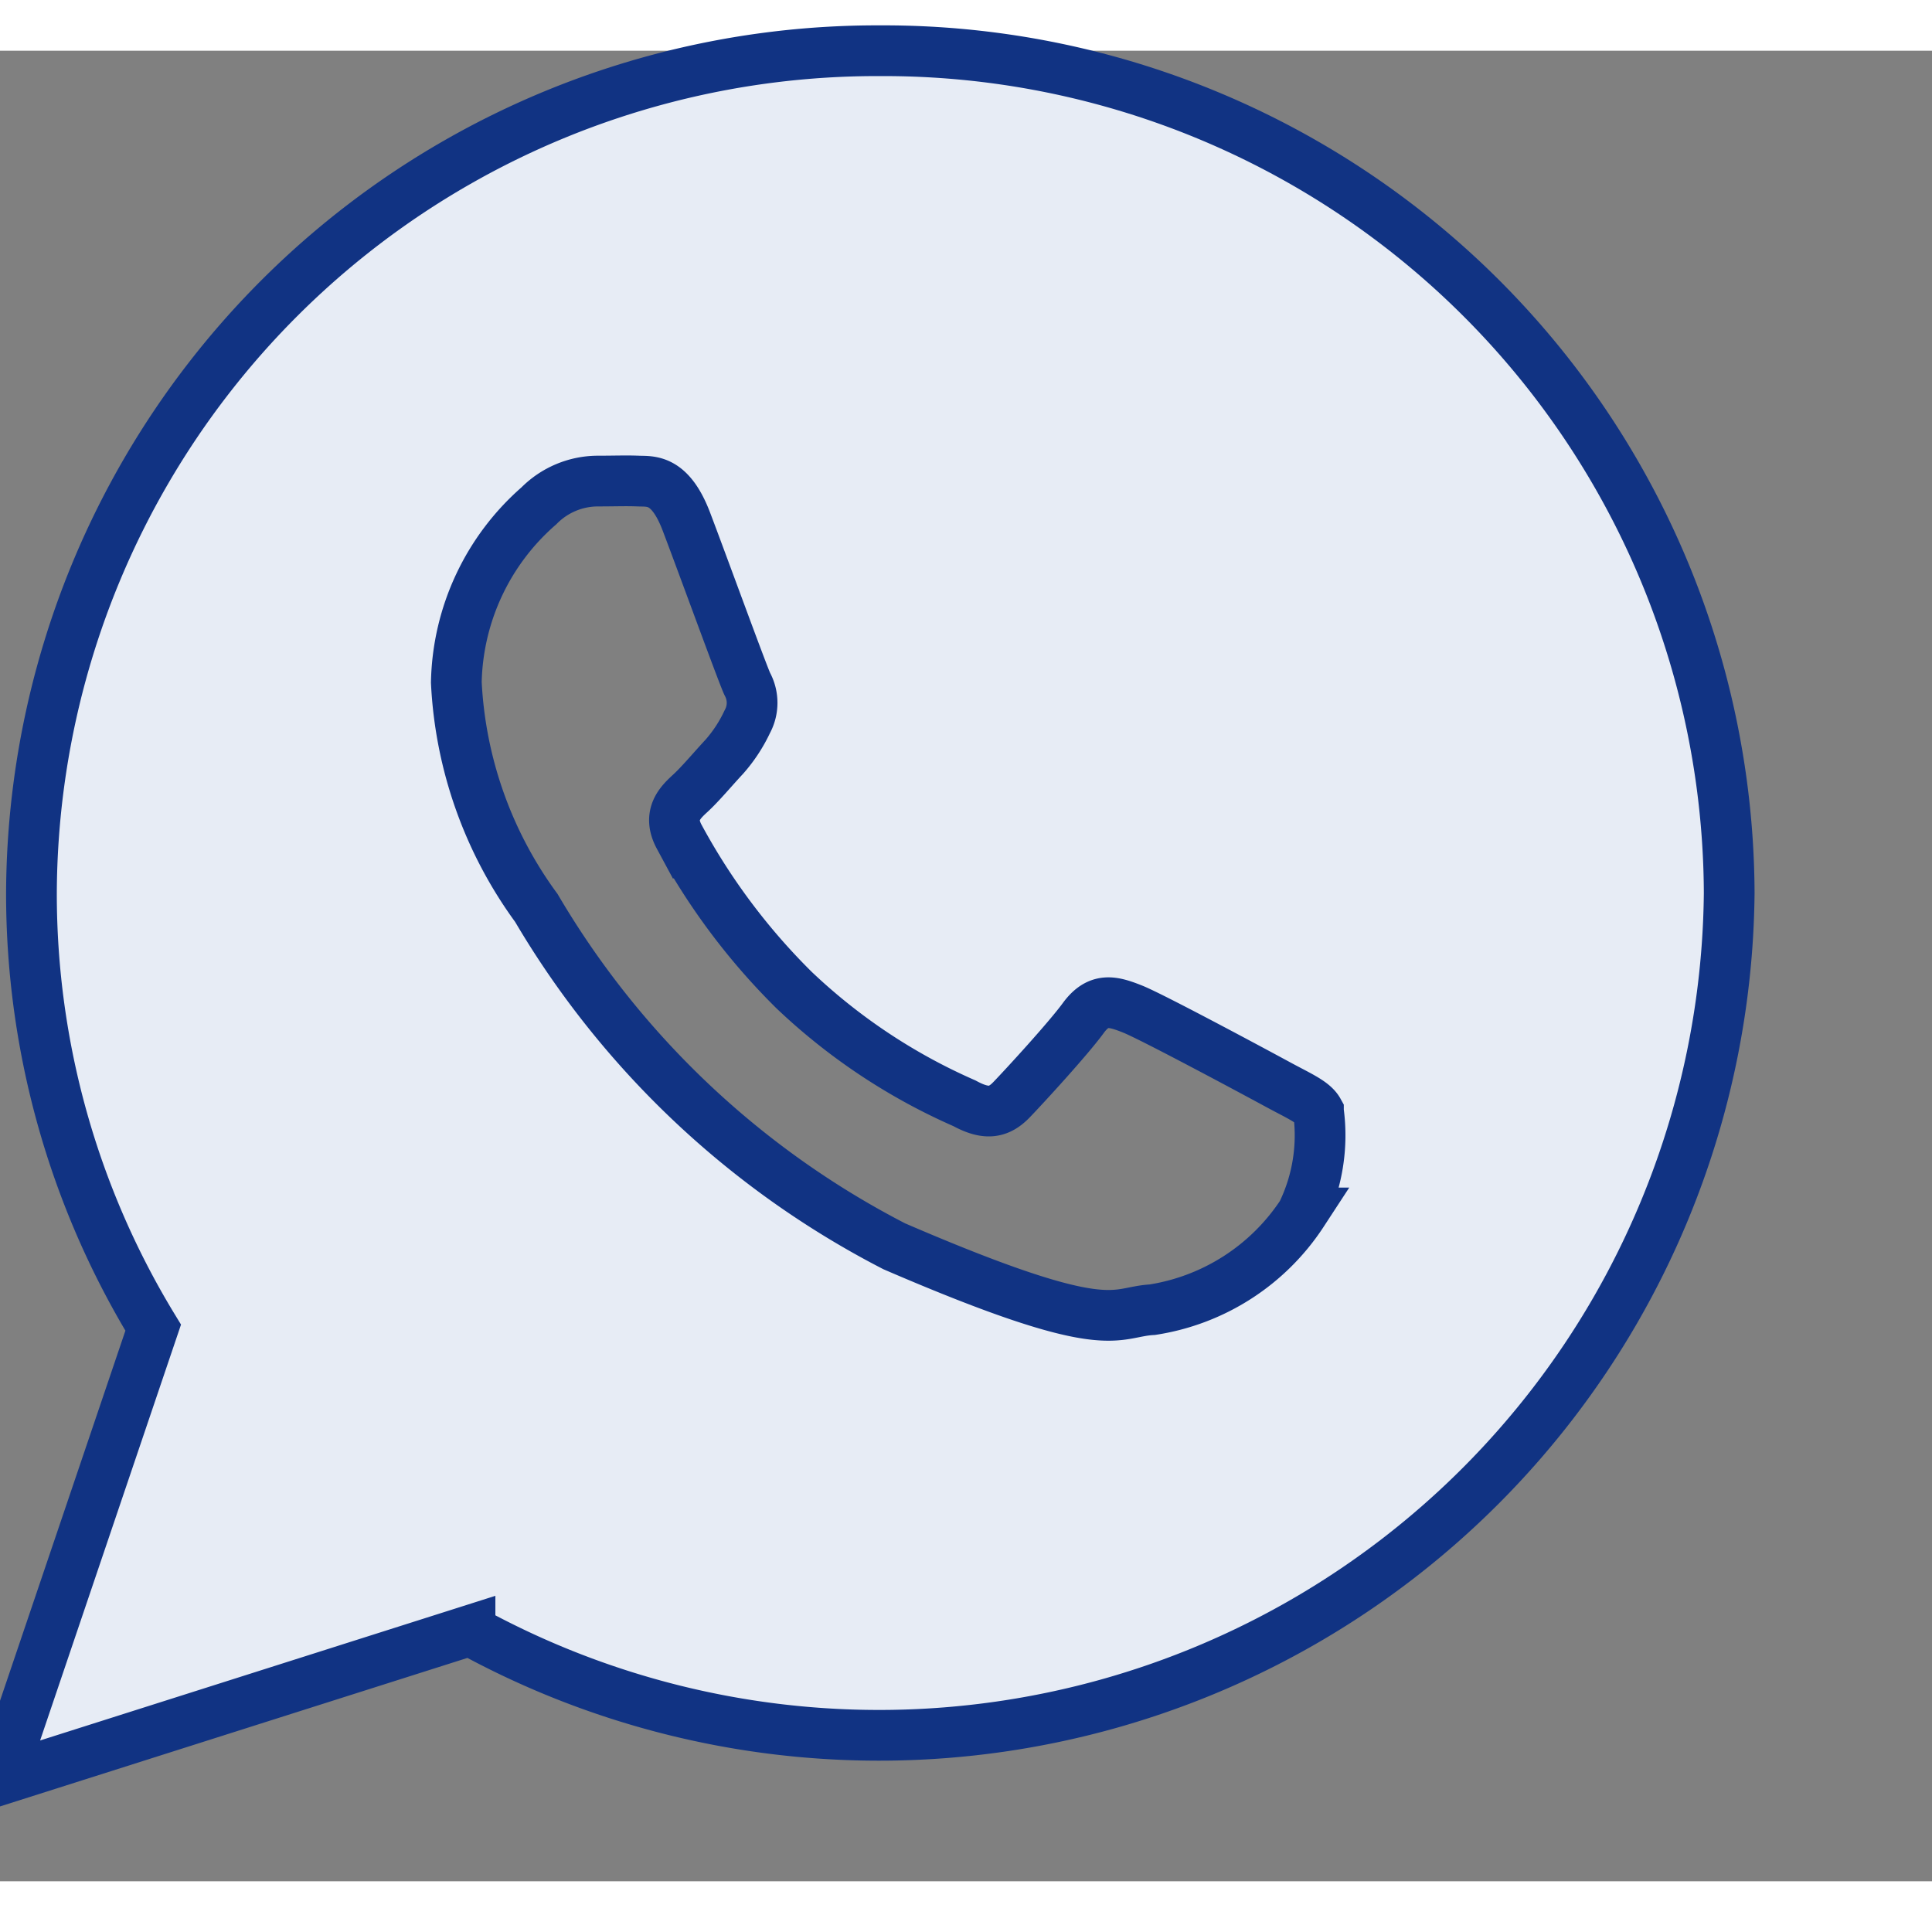 <svg xmlns="http://www.w3.org/2000/svg" width="17.044" height="17.044" viewBox="0 0 19.044 18.044">
  <rect x="0" y="0" width="19.044" height="18.044" fill="#808080" stroke="none"/>
  <path id="Icon_ionic-logo-whatsapp" data-name="Icon ionic-logo-whatsapp" d="M10.927,2.25a8.335,8.335,0,0,0-8.367,8.3,8.217,8.217,0,0,0,1.2,4.287L2.25,19.294l4.633-1.472a8.381,8.381,0,0,0,12.412-7.27A8.335,8.335,0,0,0,10.927,2.25Zm4.161,11.456a2.161,2.161,0,0,1-1.48.954c-.392.021-.4.3-2.543-.625A8.73,8.73,0,0,1,7.537,10.7a4.1,4.1,0,0,1-.789-2.224,2.371,2.371,0,0,1,.814-1.74.819.819,0,0,1,.58-.244c.168,0,.278-.005.4,0s.312-.026.474.4.549,1.49.6,1.6a.388.388,0,0,1,0,.372,1.453,1.453,0,0,1-.227.346c-.112.12-.235.268-.334.359s-.227.212-.11.429a6.4,6.4,0,0,0,1.133,1.512,5.838,5.838,0,0,0,1.678,1.115c.21.114.335.1.465-.035s.557-.6.707-.805.291-.166.485-.089,1.223.63,1.433.744.35.172.4.263A1.757,1.757,0,0,1,15.087,13.706Z" transform="translate(-2.25 -2.25)" fill="#e7ecf5" style="stroke: #113383;
  stroke-width: 0.5px;"/>
</svg>
